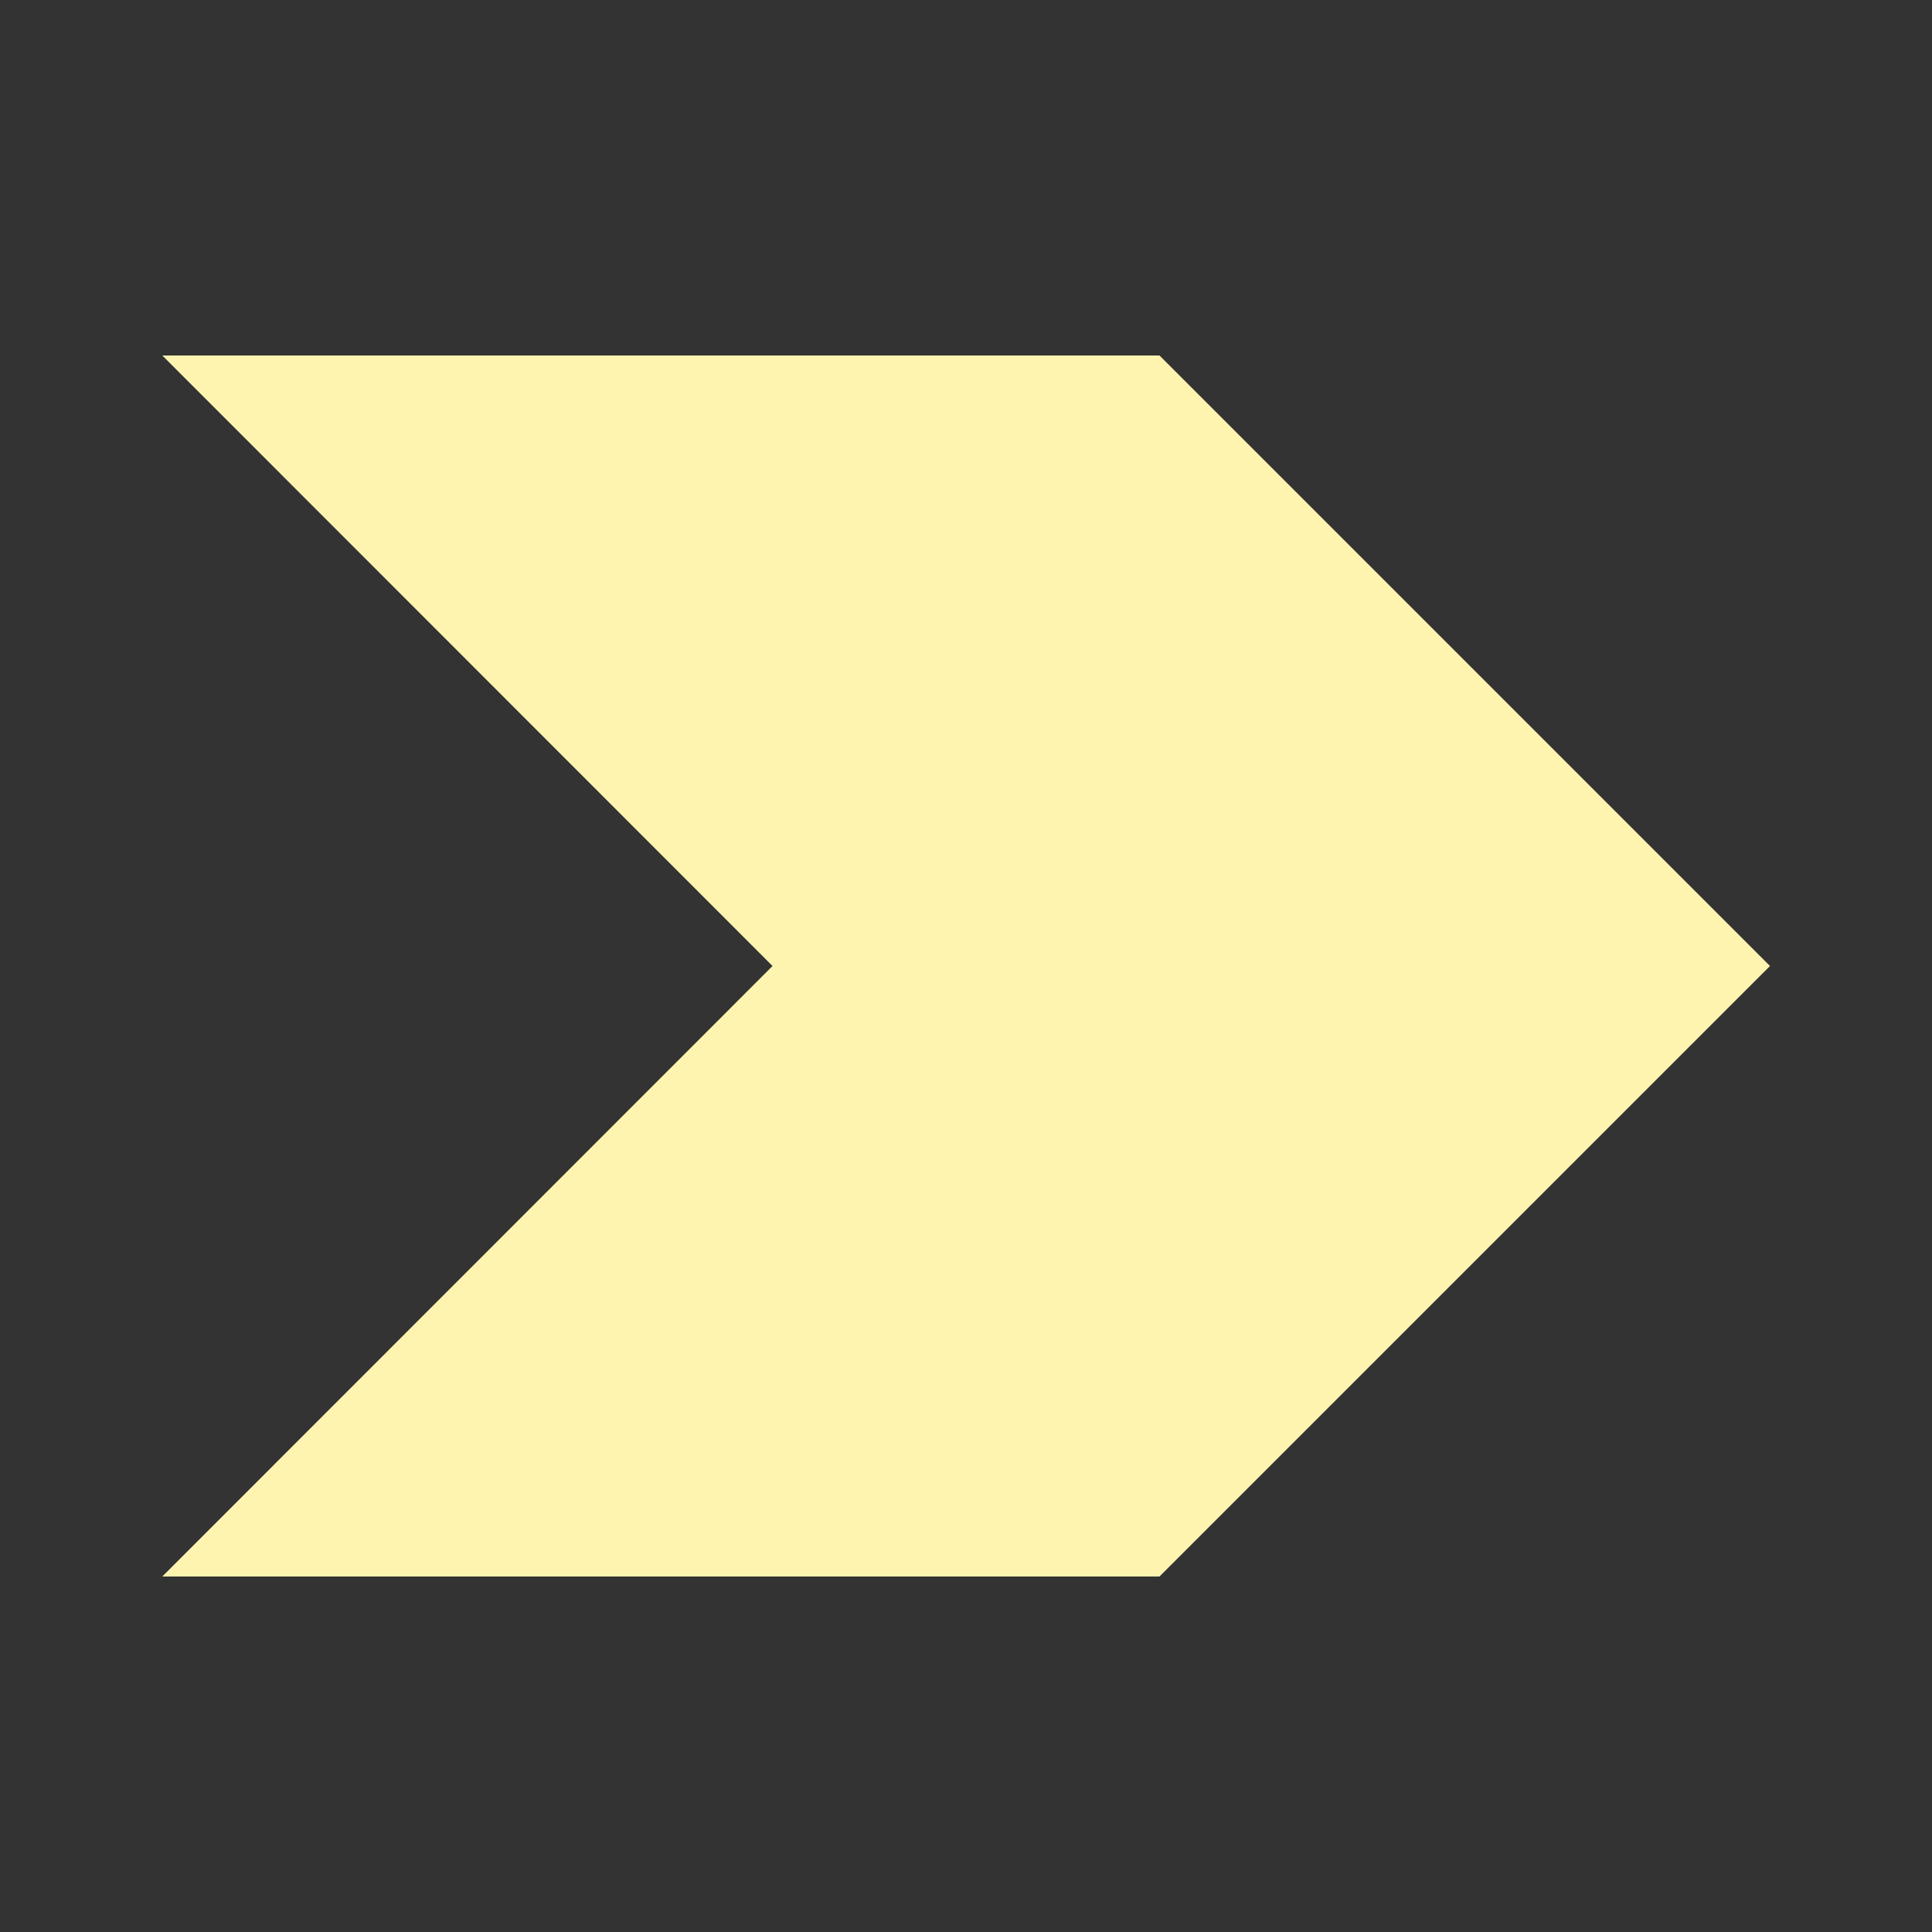 <?xml version="1.0" encoding="UTF-8"?> <svg xmlns="http://www.w3.org/2000/svg" id="Слой_1" data-name="Слой 1" viewBox="0 0 70 70"><rect x="0" y="0" width="70" height="70" fill="#333333" stroke="none"/> <defs> <style>.cls-1{fill:#fff3b0;}</style> </defs> <polygon class="cls-1" points="5.88 57.12 28.31 57.12 28.37 57.12 41.33 57.12 41.92 57.12 42.01 57.12 64.13 35 42.01 12.88 28.37 12.88 28.37 12.88 28.31 12.88 5.88 12.88 27.99 35 5.88 57.12"></polygon> </svg> 